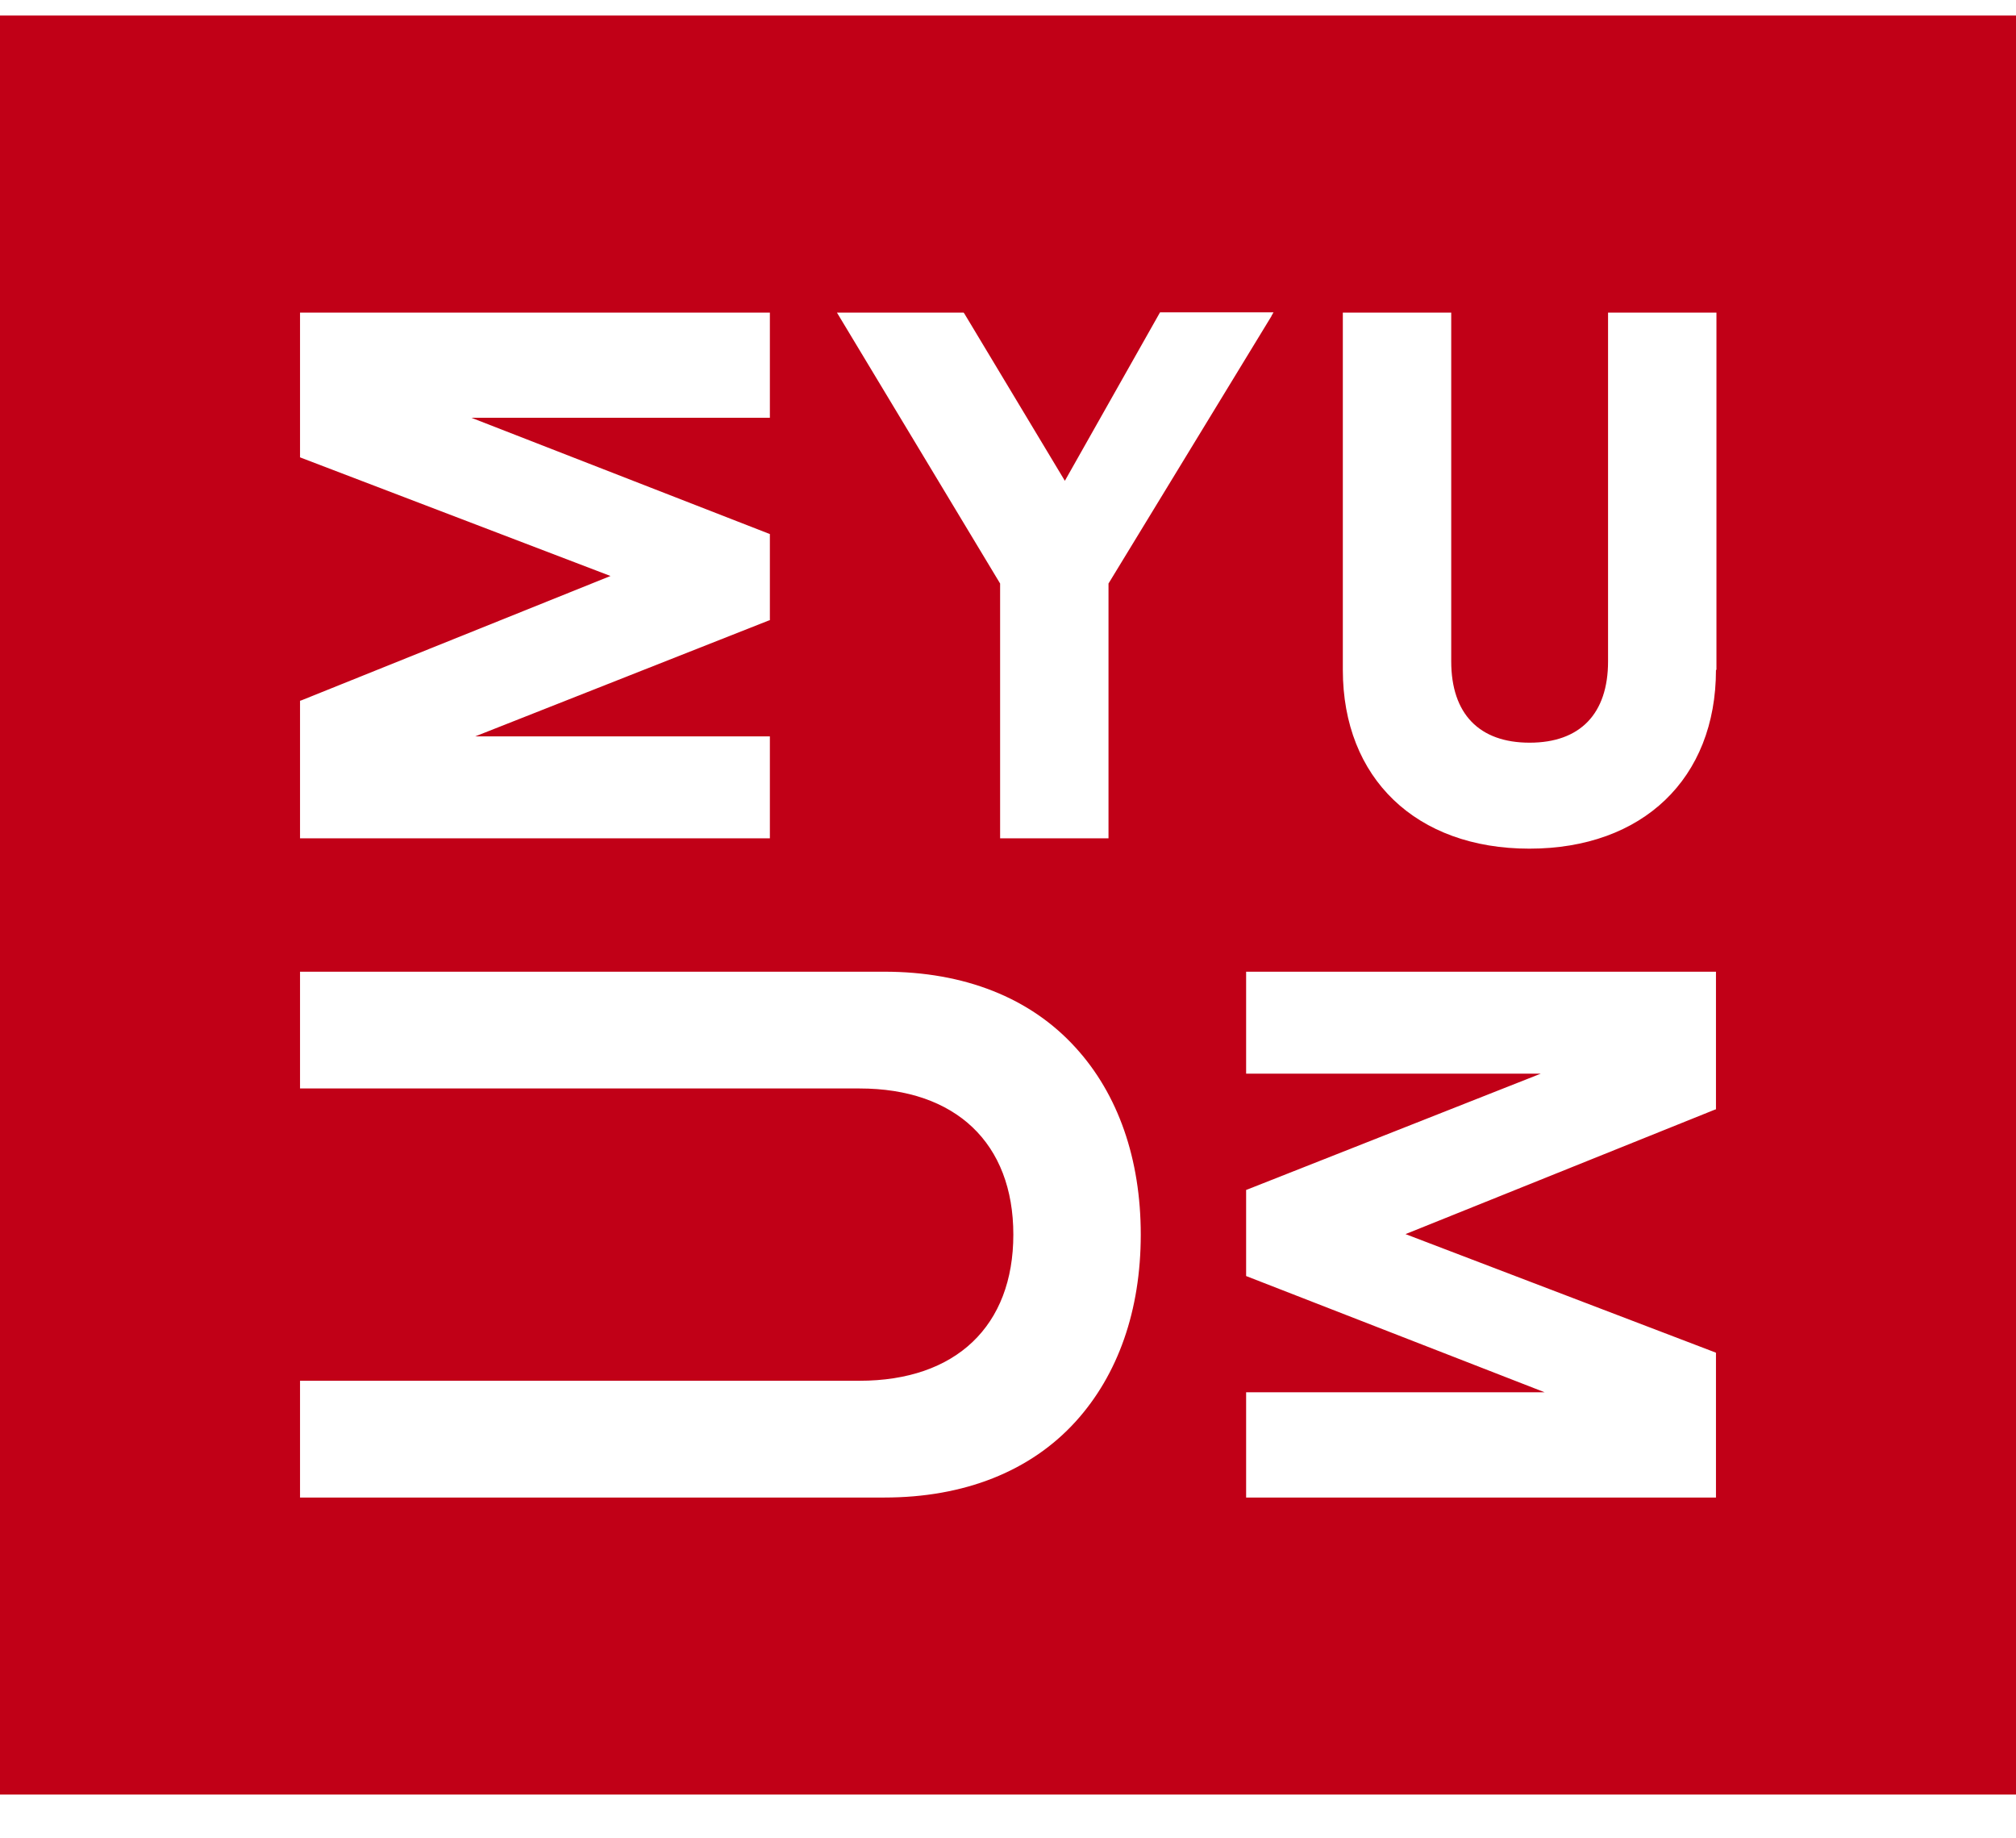<svg xmlns="http://www.w3.org/2000/svg" version="1.1" xmlns:xlink="http://www.w3.org/1999/xlink" xmlns:svgjs="http://svgjs.dev/svgjs" width="34" height="31"><svg width="34" height="31" viewBox="0 0 34 31" fill="none" xmlns="http://www.w3.org/2000/svg">
<g clip-path="url(#clip0_338_2735)">
<path d="M0 0.262V30.262H34V0.262H0ZM14.496 18.355H5.06V16.386H14.915C16.264 16.386 17.377 16.826 18.139 17.665C18.858 18.452 19.239 19.545 19.239 20.819C19.239 22.094 18.858 23.182 18.139 23.974C17.377 24.812 16.259 25.253 14.915 25.253H5.06V23.284H14.496C16.122 23.284 17.09 22.36 17.09 20.819C17.09 19.278 16.118 18.355 14.496 18.355ZM5.06 7.71V5.271H12.984V7.045H7.95L12.984 9.006V10.458L12.959 10.466L8.014 12.418H12.984V14.137H5.06V11.817L5.086 11.809L10.296 9.713L5.064 7.714L5.06 7.71ZM28.94 22.814V25.253H21.016V23.478H26.05L21.016 21.518V20.066L21.041 20.057L25.986 18.105H21.016V16.386H28.94V18.706L28.914 18.715L23.704 20.811L28.936 22.809L28.94 22.814ZM21.444 5.33L18.695 9.84V14.137H16.867V9.84L14.115 5.271H16.251L16.264 5.288L17.959 8.108L19.564 5.267H21.478L21.444 5.326V5.33ZM28.94 11.296C28.94 13.13 27.703 14.311 25.793 14.311C23.884 14.311 22.647 13.126 22.647 11.296V5.271H24.475V11.152C24.475 12.037 24.946 12.524 25.797 12.524C26.649 12.524 27.12 12.037 27.12 11.152V5.271H28.948V11.296H28.94Z" fill="#C10017"></path>
</g>
<defs>
<clipPath id="SvgjsClipPath1046">
<rect width="34" height="30" fill="white" transform="translate(0 0.262)"></rect>
</clipPath>
</defs>
</svg><style>@media (prefers-color-scheme: light) { :root { filter: none; } }
@media (prefers-color-scheme: dark) { :root { filter: none; } }
</style></svg>